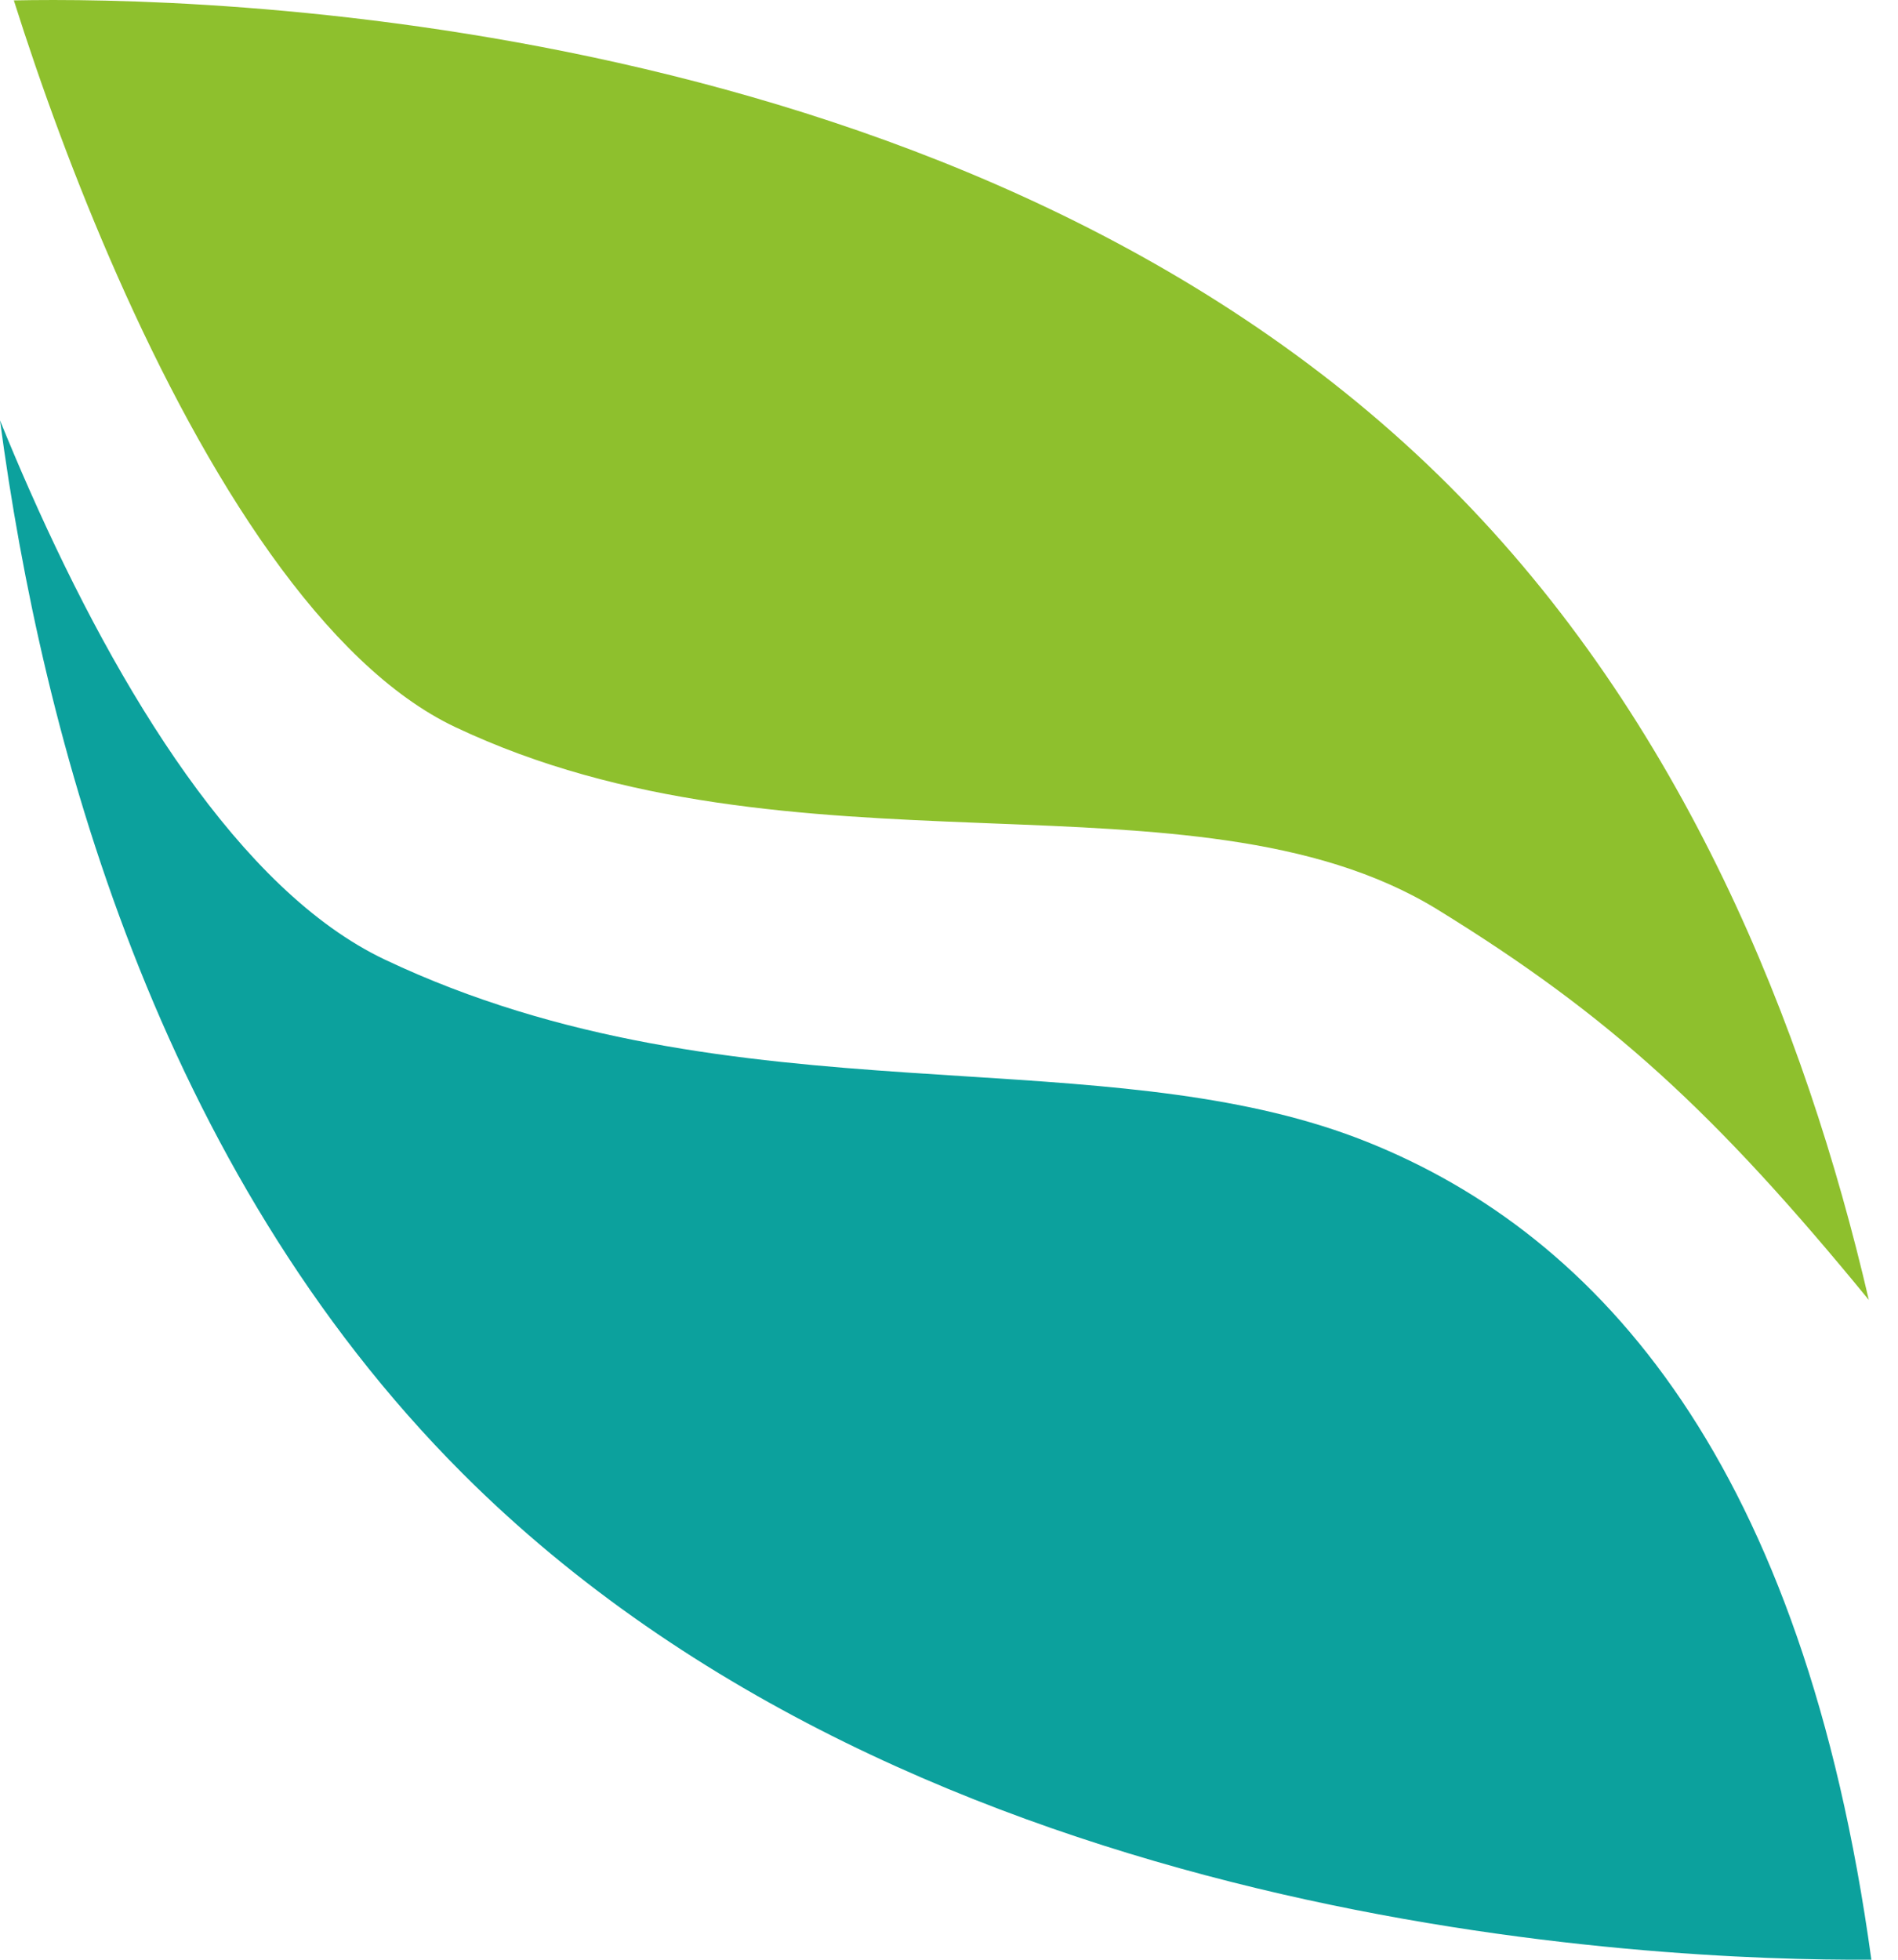 <svg width="62" height="64" viewBox="0 0 62 64" fill="none" xmlns="http://www.w3.org/2000/svg">
<path d="M0 13.729C0.31 14.491 0.633 15.257 0.971 16.019C2.431 19.321 4.152 22.583 6.086 25.296C8.014 27.999 10.189 30.21 12.577 31.341C18.322 34.062 24.206 34.659 29.701 35.031C30.295 35.071 30.884 35.108 31.468 35.146C36.318 35.455 40.776 35.739 44.65 37.289C52.316 40.355 58.917 47.864 61.13 63.999C54.016 64.041 30.008 63.018 15.112 48.121C5.13 38.139 1.377 24.068 0 13.729Z" fill="#0CA19D"/>
<path d="M3.836 9.012C2.469 5.922 1.327 2.781 0.452 0.013C6.19 -0.106 31.762 0.288 47.353 15.879C54.986 23.511 58.976 33.535 61.047 42.453C56.027 36.322 52.578 33.163 46.961 29.706C44.937 28.461 42.587 27.813 40.061 27.446C37.665 27.097 35.071 26.995 32.41 26.891L31.989 26.874C26.34 26.651 20.377 26.353 14.865 23.742C12.743 22.737 10.711 20.715 8.832 18.08C6.961 15.455 5.277 12.271 3.836 9.012Z" fill="#8EC02D"/>
</svg>

